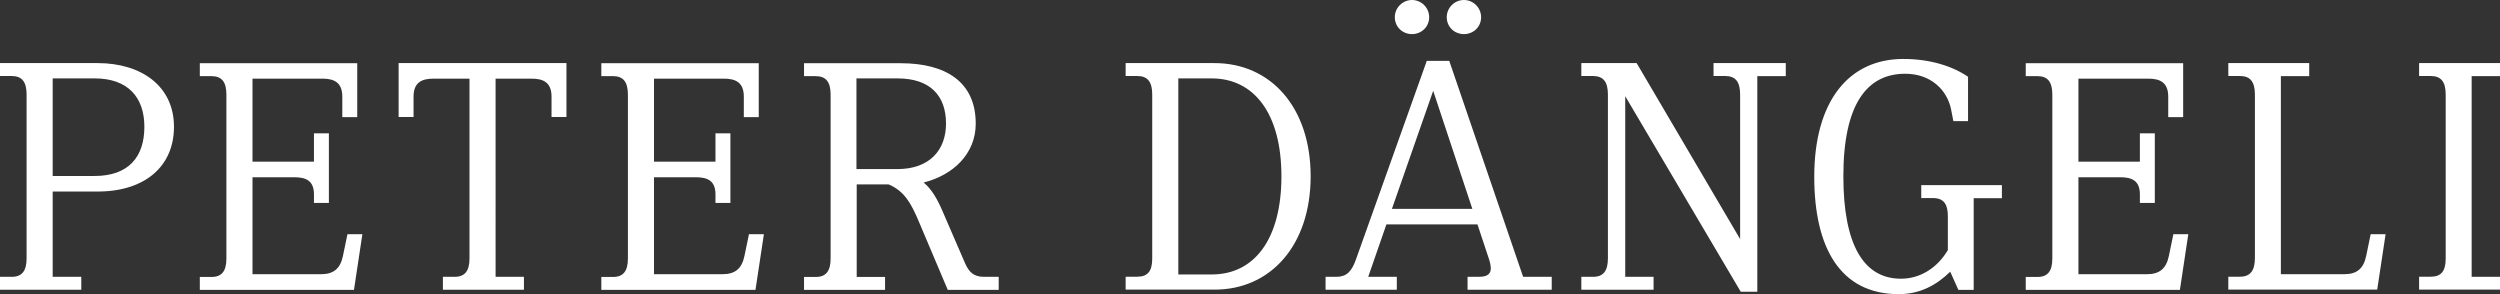 <?xml version="1.0" encoding="utf-8"?>
<!-- Generator: Adobe Illustrator 24.2.1, SVG Export Plug-In . SVG Version: 6.00 Build 0)  -->
<svg version="1.1" id="Ebene_1" xmlns="http://www.w3.org/2000/svg" xmlns:xlink="http://www.w3.org/1999/xlink" x="0px" y="0px"
	 viewBox="0 0 199.31 23.44" style="enable-background:new 0 0 199.31 23.44;" xml:space="preserve">
<rect x="0" y="0" width="199.31" height="23.44" fill="#333333" stroke="none"/>
<style type="text/css">
	.st0{fill:#FFFFFF;}
</style>
<g>
	<path class="st0" d="M199.31,23.1v-1.03h-2.26v-16h2.26V5.03h-6.45v1.03h0.93c0.83,0,1.19,0.47,1.19,1.48v13.07
		c0,1.01-0.36,1.45-1.19,1.45h-0.93v1.03H199.31z M190.19,18.67H189l-0.36,1.74c-0.21,1.01-0.75,1.45-1.74,1.45h-5.06V6.07h2.26
		V5.03h-6.45v1.03h0.93c0.83,0,1.19,0.47,1.19,1.48v13.02c0,1.01-0.36,1.5-1.19,1.5h-0.93v1.03h11.87L190.19,18.67z M174.46,18.67
		h-1.19l-0.36,1.74c-0.21,1.01-0.75,1.45-1.74,1.45h-5.47v-7.73h3.32c0.93,0,1.58,0.26,1.58,1.37v0.68h1.19v-5.55h-1.19v2.26h-4.9
		V6.27h5.58c0.93,0,1.58,0.31,1.58,1.43v1.64h1.19v-4.3h-12.55v1.03h0.93c0.83,0,1.19,0.47,1.19,1.48v13.05
		c0,1.01-0.36,1.48-1.19,1.48h-0.93v1.03h12.29L174.46,18.67z M159.6,15.79v-1.03h-6.43v1.03h0.93c0.93,0,1.19,0.57,1.19,1.45v2.7
		c-0.83,1.4-2.18,2.28-3.74,2.28c-2.98,0-4.59-2.72-4.59-8.17c0-5.76,1.89-8.17,4.93-8.17c2.05,0,3.35,1.3,3.66,2.85l0.18,0.93h1.17
		V6.12c-1.24-0.85-3.03-1.42-5.16-1.42c-4.33,0-7.1,3.34-7.1,9.39c0,5.63,2.05,9.36,6.74,9.36c1.69,0,3.01-0.72,4.1-1.79l0.65,1.45
		h1.22v-7.31H159.6z M142.37,6.07V5.03h-5.76v1.03h0.93c0.83,0,1.19,0.47,1.19,1.48v11.52l-8.25-14.03h-4.41v1.03h0.93
		c0.83,0,1.19,0.47,1.19,1.48v13.05c0,1.01-0.36,1.48-1.19,1.48h-0.93v1.03h5.76v-1.03h-2.26V7.67l9.21,15.59h1.32V6.07H142.37z
		 M113.94,1.37c0-0.75-0.62-1.37-1.37-1.37c-0.75,0-1.37,0.62-1.37,1.37c0,0.78,0.62,1.35,1.37,1.35
		C113.31,2.72,113.94,2.15,113.94,1.37 M118.08,1.37c0-0.75-0.62-1.37-1.37-1.37s-1.37,0.62-1.37,1.37c0,0.78,0.62,1.35,1.37,1.35
		S118.08,2.15,118.08,1.37 M117.38,16.65h-6.41l3.29-9.41L117.38,16.65z M123.71,23.1v-1.03h-2.28l-5.89-17.22h-1.79l-5.65,15.84
		c-0.34,0.96-0.75,1.38-1.56,1.38h-0.86v1.03h5.68v-1.03h-2.28l1.45-4.18h7.26l0.93,2.8c0.31,0.96,0.1,1.38-0.83,1.38H117v1.03
		H123.71z M102.16,14.05c0,5.01-2.15,7.83-5.55,7.83h-2.67V6.25h2.65C99.98,6.25,102.16,9.05,102.16,14.05z M104.49,14.05
		c0-5.5-3.19-9.02-7.67-9.02h-7.08v1.03h0.93c0.83,0,1.19,0.47,1.19,1.48v13.07c0,1.01-0.36,1.45-1.19,1.45h-0.93v1.03h7.08
		C101.3,23.1,104.49,19.55,104.49,14.05 M75.42,9.85c0,2.1-1.3,3.63-3.87,3.63h-3.27V6.25h3.27C74.2,6.25,75.42,7.67,75.42,9.85
		 M79.62,23.1v-1.03h-1.17c-0.8,0-1.19-0.36-1.5-1.06l-1.81-4.18c-0.41-0.96-0.86-1.74-1.5-2.28c2.36-0.59,4.15-2.3,4.15-4.69
		c0-3.35-2.41-4.82-5.99-4.82h-7.7v1.03h0.93c0.83,0,1.19,0.47,1.19,1.48v13.05c0,1.01-0.36,1.48-1.19,1.48h-0.93v1.03h6.46v-1.03
		h-2.26V14.7h2.54c1.25,0.52,1.79,1.5,2.39,2.91l2.33,5.5H79.62z M60.9,18.67h-1.19l-0.36,1.74c-0.21,1.01-0.75,1.45-1.74,1.45
		h-5.47v-7.73h3.32c0.93,0,1.58,0.26,1.58,1.37v0.68h1.19v-5.55h-1.19v2.26h-4.9V6.27h5.58c0.93,0,1.58,0.31,1.58,1.43v1.64h1.19
		v-4.3H47.94v1.03h0.93c0.83,0,1.19,0.47,1.19,1.48v13.05c0,1.01-0.36,1.48-1.19,1.48h-0.93v1.03h12.29L60.9,18.67z M45.16,9.33
		v-4.3H31.78v4.3h1.19V7.7c0-1.12,0.65-1.43,1.58-1.43h2.88v14.32c0,1.01-0.36,1.48-1.19,1.48h-0.93v1.03h6.46v-1.03h-2.26V6.27
		h2.88c0.93,0,1.58,0.31,1.58,1.43v1.63H45.16z M28.89,18.67H27.7l-0.36,1.74c-0.21,1.01-0.75,1.45-1.74,1.45h-5.47v-7.73h3.32
		c0.93,0,1.58,0.26,1.58,1.37v0.68h1.19v-5.55h-1.19v2.26h-4.9V6.27h5.58c0.93,0,1.58,0.31,1.58,1.43v1.64h1.19v-4.3H15.93v1.03
		h0.93c0.83,0,1.19,0.47,1.19,1.48v13.05c0,1.01-0.36,1.48-1.19,1.48h-0.93v1.03h12.29L28.89,18.67z M11.51,10.11
		c0,2.41-1.27,3.92-3.97,3.92H4.2V6.25h3.35C10.19,6.25,11.51,7.75,11.51,10.11 M13.87,10.11c0-3.24-2.59-5.08-6.09-5.08H0v1.03
		h0.93c0.83,0,1.19,0.47,1.19,1.48v13.05c0,1.01-0.36,1.48-1.19,1.48H0v1.03h6.48v-1.03H4.2v-6.8h3.58
		C11.57,15.27,13.87,13.25,13.87,10.11"/>
</g>
</svg>
